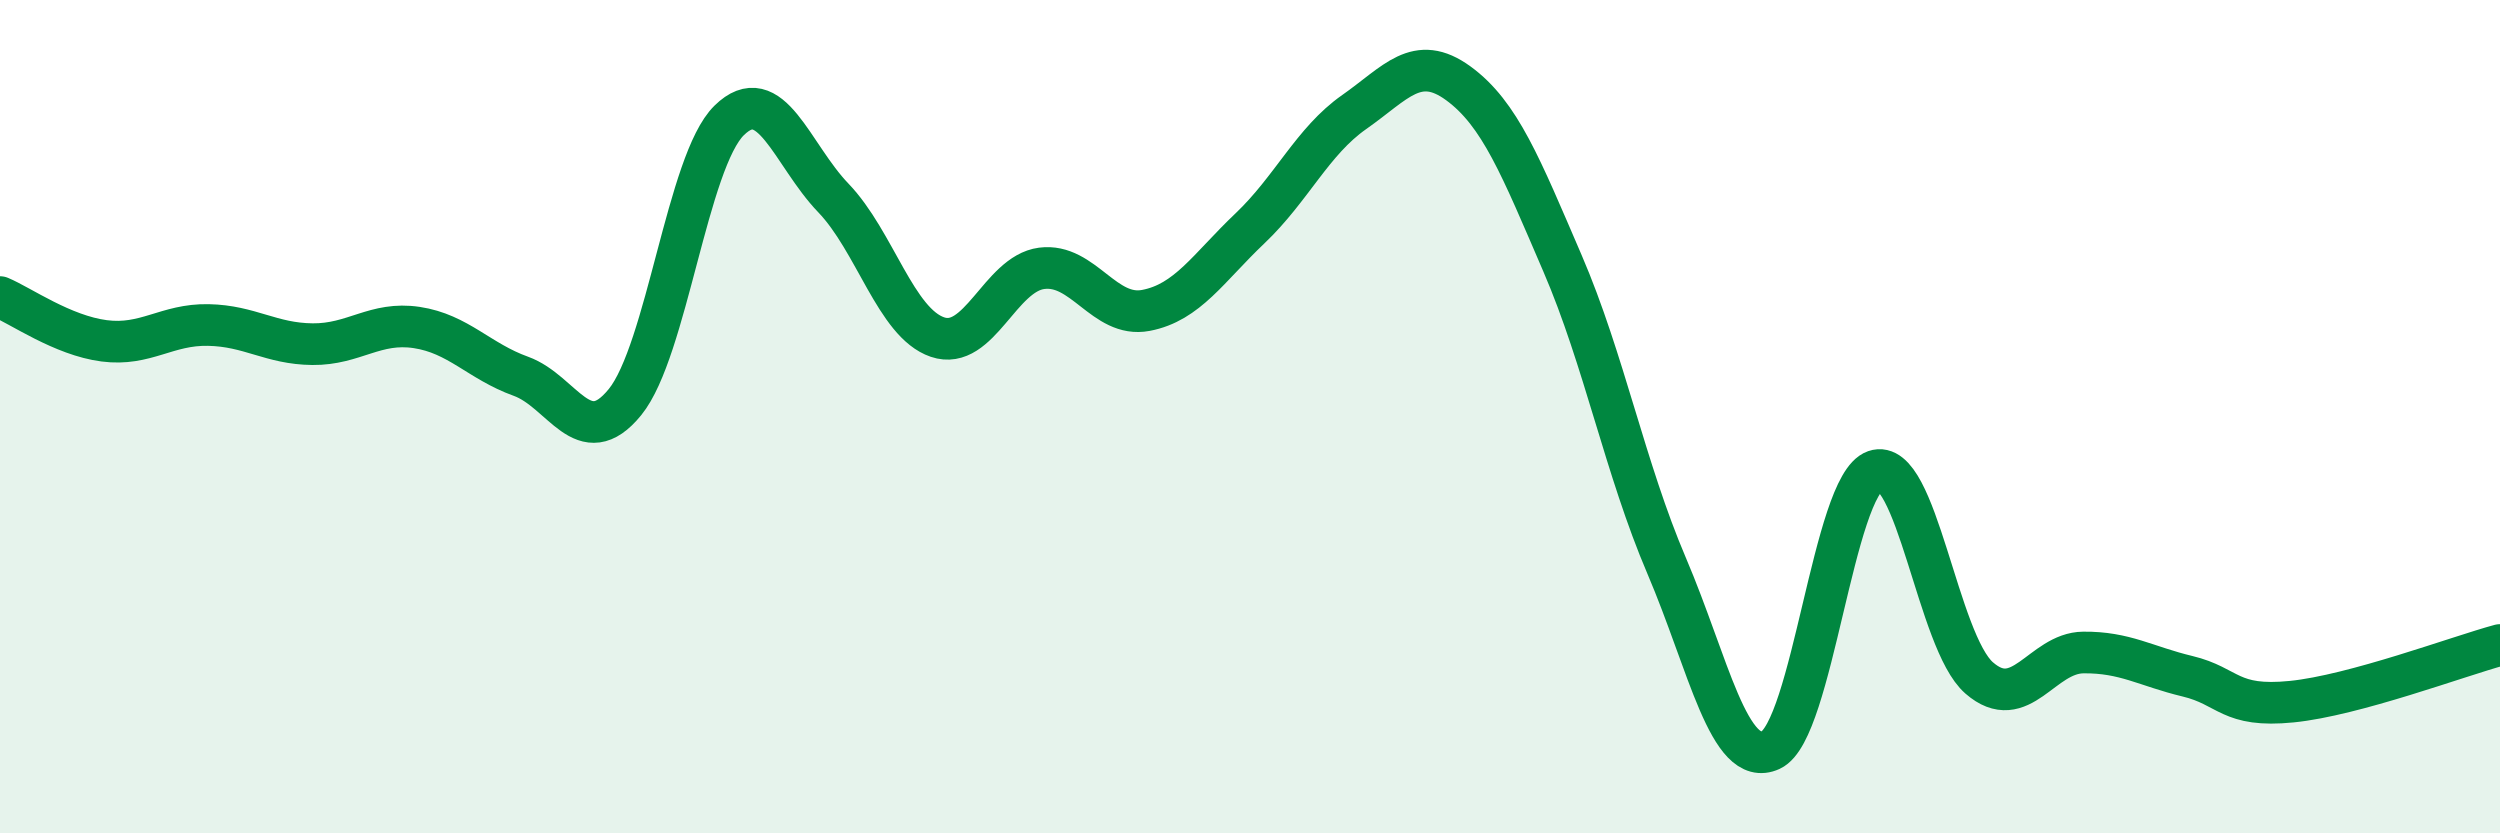 
    <svg width="60" height="20" viewBox="0 0 60 20" xmlns="http://www.w3.org/2000/svg">
      <path
        d="M 0,7.13 C 0.5,7.34 1.5,8.05 2.5,8.18 C 3.5,8.31 4,7.78 5,7.8 C 6,7.82 6.5,8.25 7.5,8.26 C 8.5,8.27 9,7.71 10,7.86 C 11,8.01 11.5,8.67 12.5,9.03 C 13.5,9.39 14,10.88 15,9.65 C 16,8.42 16.5,3.87 17.5,2.89 C 18.5,1.91 19,3.71 20,4.75 C 21,5.79 21.5,7.75 22.5,8.09 C 23.5,8.43 24,6.57 25,6.44 C 26,6.31 26.5,7.64 27.5,7.45 C 28.5,7.26 29,6.43 30,5.48 C 31,4.53 31.5,3.39 32.5,2.69 C 33.5,1.99 34,1.27 35,2 C 36,2.73 36.5,4 37.5,6.32 C 38.5,8.64 39,11.24 40,13.58 C 41,15.92 41.5,18.46 42.5,18 C 43.5,17.54 44,11.65 45,11.3 C 46,10.95 46.5,15.4 47.5,16.27 C 48.5,17.14 49,15.67 50,15.66 C 51,15.65 51.5,15.99 52.5,16.23 C 53.5,16.47 53.5,16.99 55,16.84 C 56.5,16.69 59,15.75 60,15.48L60 20L0 20Z"
        fill="#008740"
        opacity="0.1"
        stroke-linecap="round"
        stroke-linejoin="round"
      />
      <path
        d="M 0,7.13 C 0.5,7.34 1.5,8.05 2.5,8.18 C 3.5,8.31 4,7.78 5,7.8 C 6,7.82 6.5,8.25 7.5,8.26 C 8.5,8.27 9,7.71 10,7.86 C 11,8.01 11.5,8.67 12.5,9.03 C 13.5,9.39 14,10.88 15,9.65 C 16,8.42 16.5,3.87 17.5,2.89 C 18.5,1.91 19,3.71 20,4.75 C 21,5.79 21.5,7.75 22.5,8.09 C 23.5,8.43 24,6.57 25,6.44 C 26,6.31 26.5,7.64 27.5,7.45 C 28.5,7.26 29,6.43 30,5.48 C 31,4.53 31.5,3.39 32.5,2.69 C 33.5,1.99 34,1.27 35,2 C 36,2.73 36.5,4 37.5,6.32 C 38.5,8.64 39,11.24 40,13.58 C 41,15.92 41.5,18.46 42.5,18 C 43.5,17.54 44,11.65 45,11.3 C 46,10.95 46.5,15.4 47.5,16.27 C 48.5,17.14 49,15.67 50,15.66 C 51,15.65 51.5,15.99 52.5,16.23 C 53.5,16.47 53.5,16.99 55,16.84 C 56.5,16.69 59,15.75 60,15.48"
        stroke="#008740"
        stroke-width="1"
        fill="none"
        stroke-linecap="round"
        stroke-linejoin="round"
      />
    </svg>
  